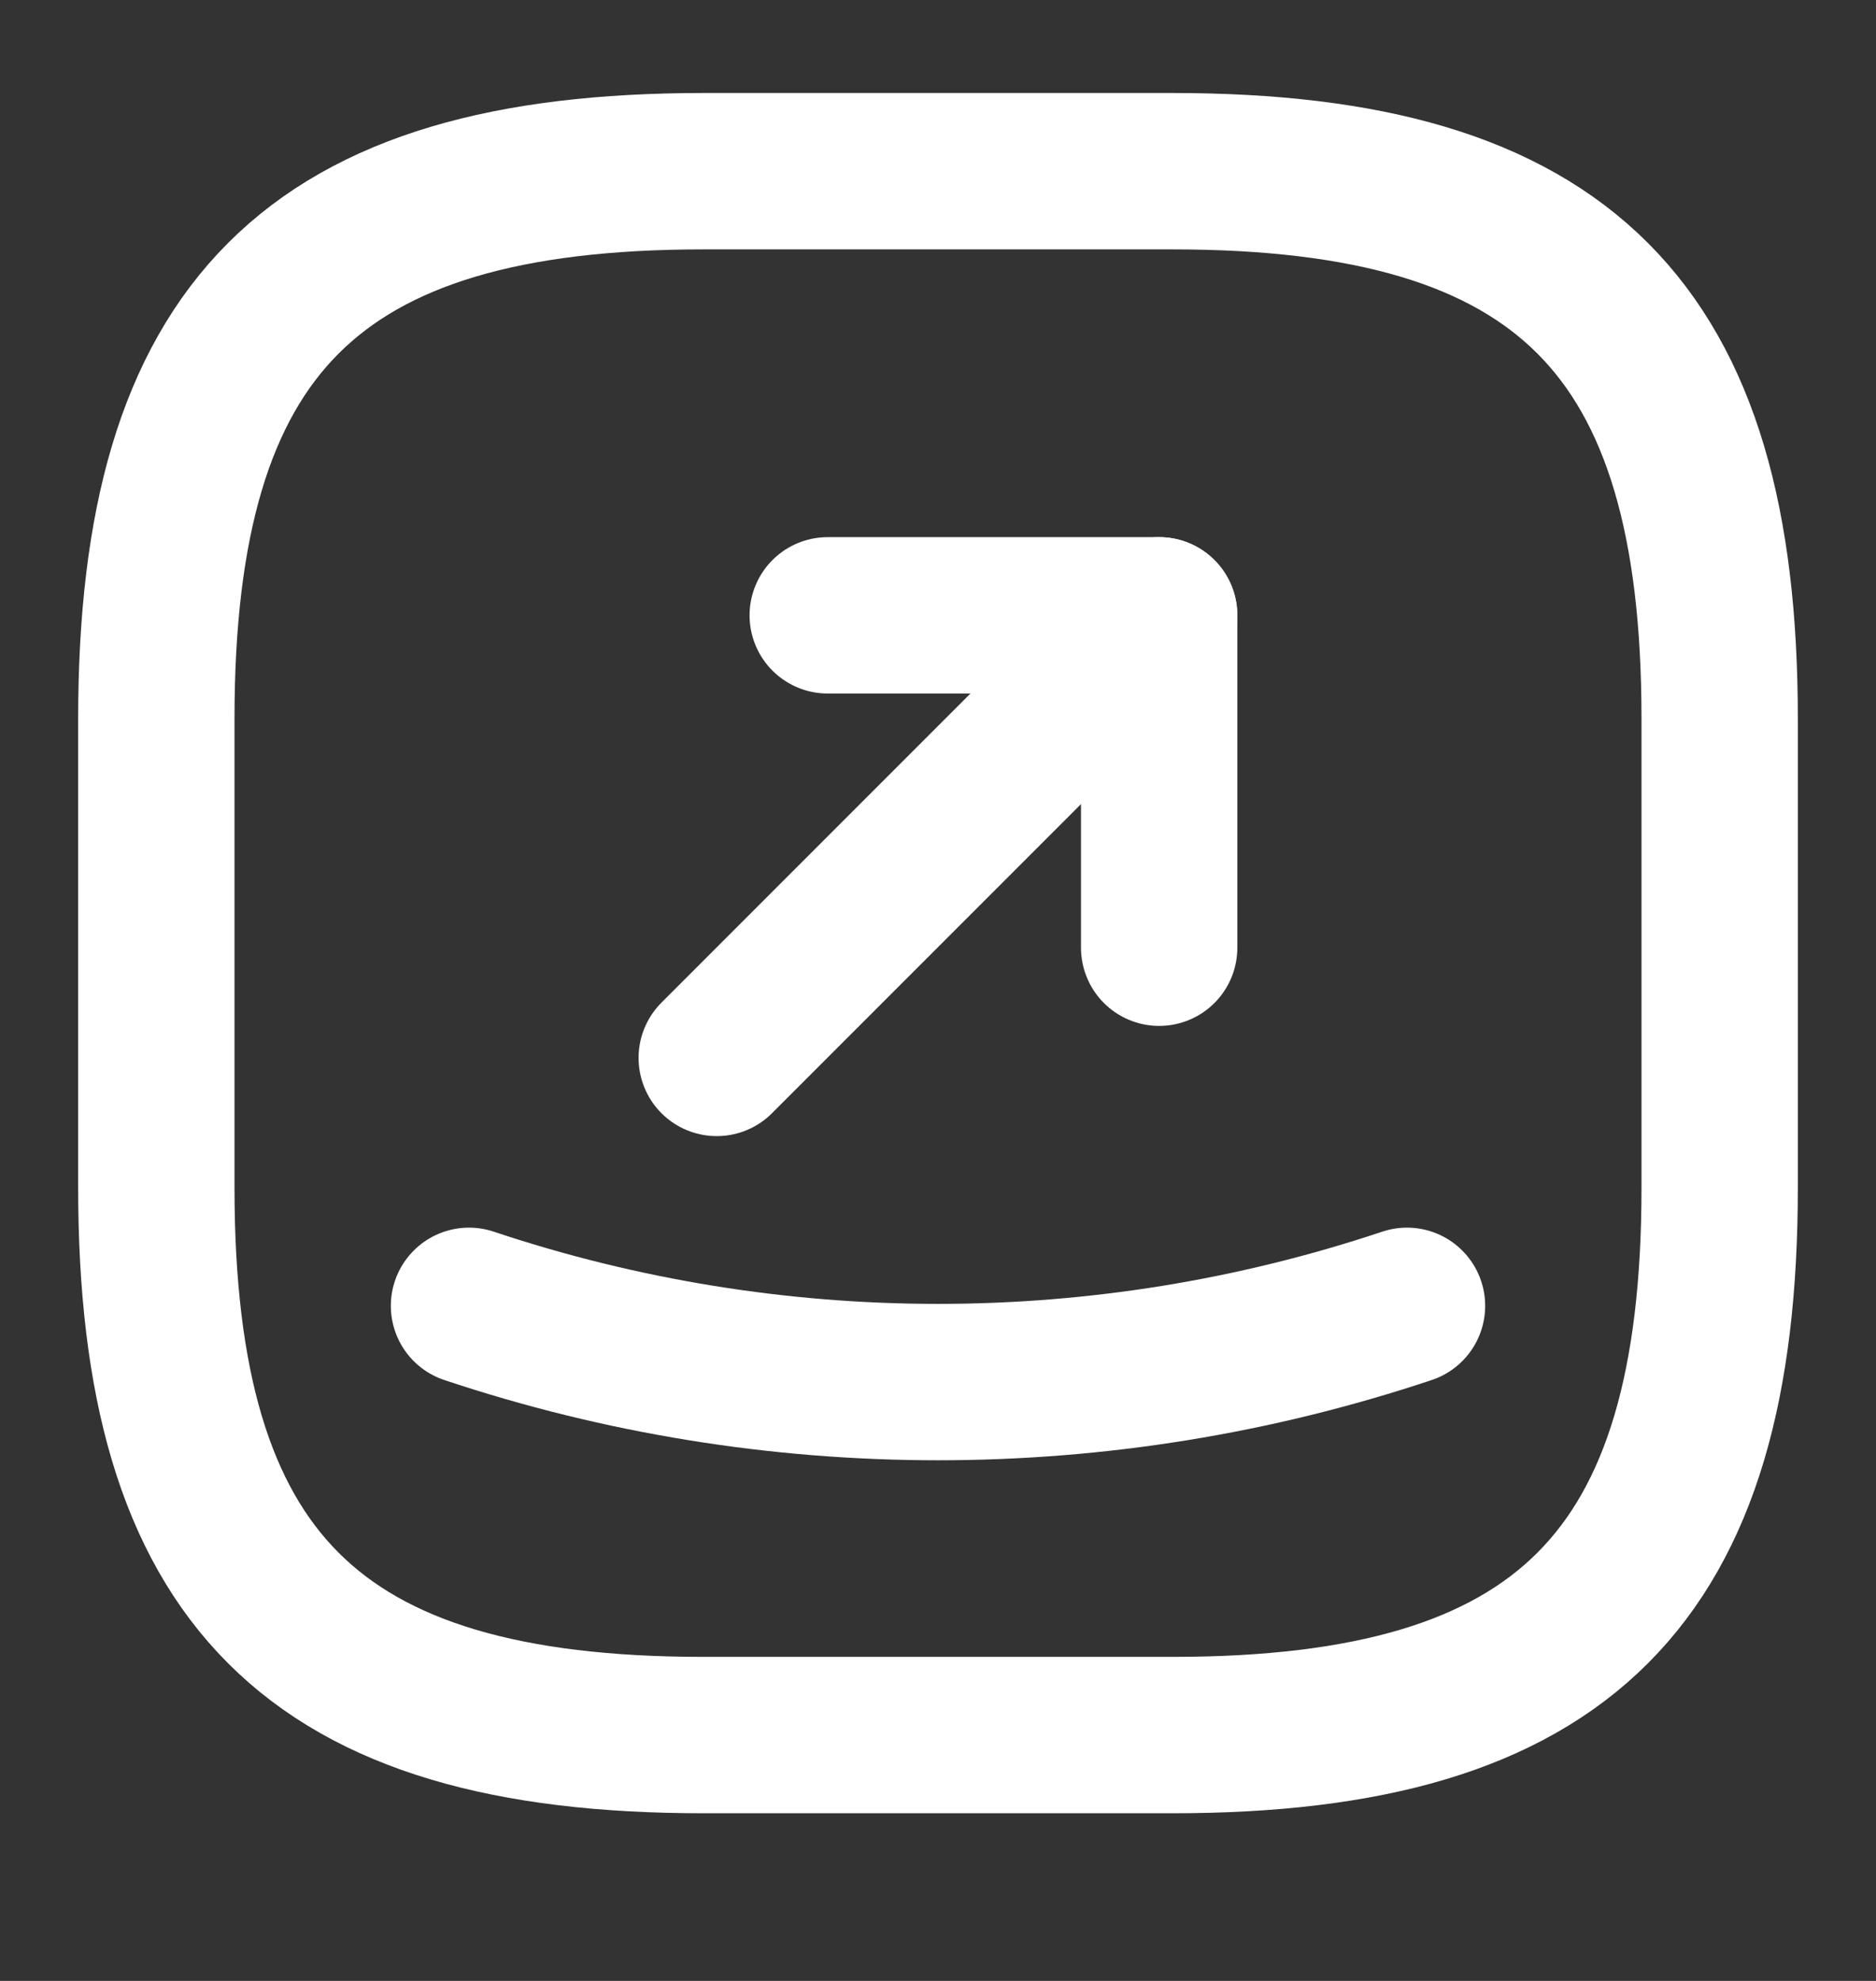 <svg width="18" height="19" viewBox="0 0 18 19" fill="none" xmlns="http://www.w3.org/2000/svg">
<rect x="0" y="0" width="18" height="19" fill="#333333" stroke="none"/>
<path d="M6.75 16.642H11.25C15 16.642 16.5 15.142 16.5 11.392V6.892C16.5 3.142 15 1.642 11.25 1.642H6.75C3 1.642 1.5 3.142 1.5 6.892V11.392C1.5 15.142 3 16.642 6.75 16.642Z" stroke="white" stroke-width="1.5" stroke-linecap="round" stroke-linejoin="round"/>
<path d="M7.942 5.902H11.122V9.09" stroke="white" stroke-width="1.5" stroke-linecap="round" stroke-linejoin="round"/>
<path d="M11.122 5.902L6.877 10.147" stroke="white" stroke-width="1.5" stroke-linecap="round" stroke-linejoin="round"/>
<path d="M4.5 12.525C7.418 13.5 10.582 13.5 13.5 12.525" stroke="white" stroke-width="1.5" stroke-linecap="round" stroke-linejoin="round"/>
</svg>
